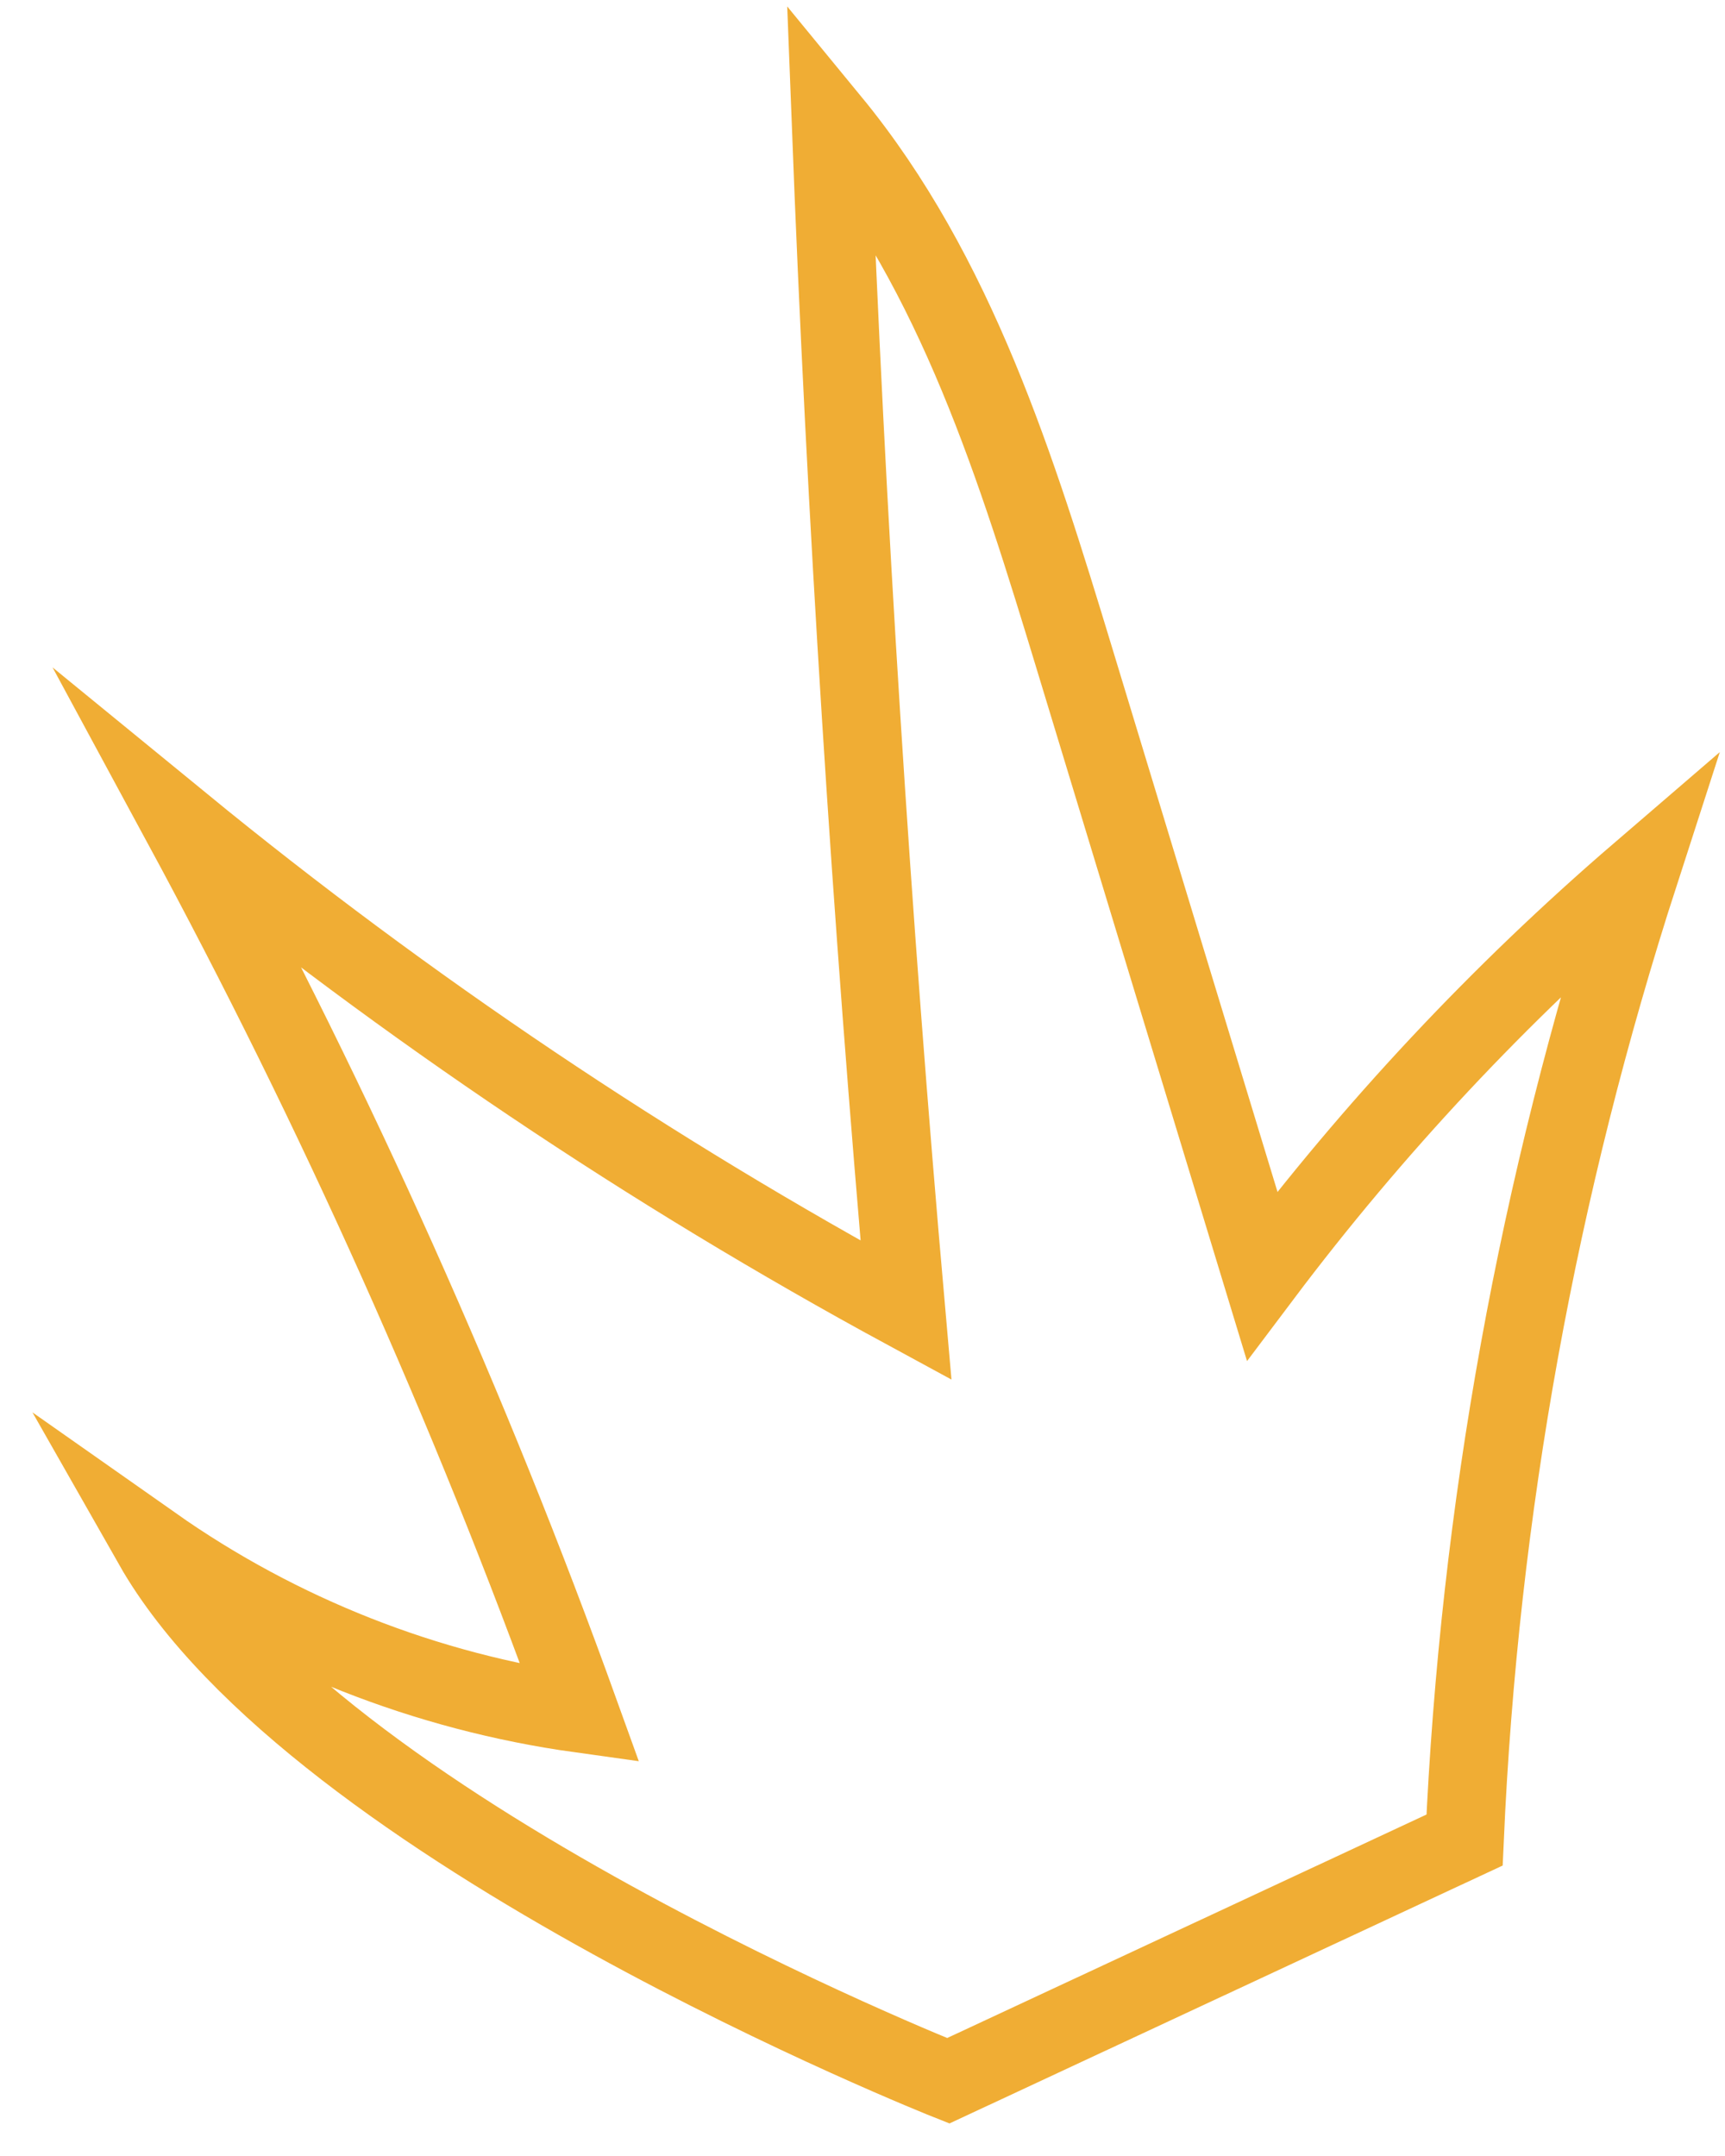 <svg width="44" height="55" viewBox="0 0 44 55" fill="none" xmlns="http://www.w3.org/2000/svg">
<path id="Vector" d="M24.187 53.081C24.187 53.081 8.029 46.668 3.904 39.416C7.14 41.692 10.873 43.164 14.792 43.71C11.979 35.901 8.583 28.314 4.634 21.013C10.389 25.723 16.575 29.879 23.11 33.426C22.221 23.332 21.582 13.222 21.193 3.095C24.398 6.996 25.939 11.967 27.405 16.795C29 22.05 30.595 27.3 32.192 32.548C35.023 28.784 38.251 25.337 41.821 22.266C39.229 30.282 37.73 38.523 37.357 46.94L24.187 53.081Z" stroke="#F0AD34" stroke-width="2" stroke-miterlimit="10"/>
</svg>
